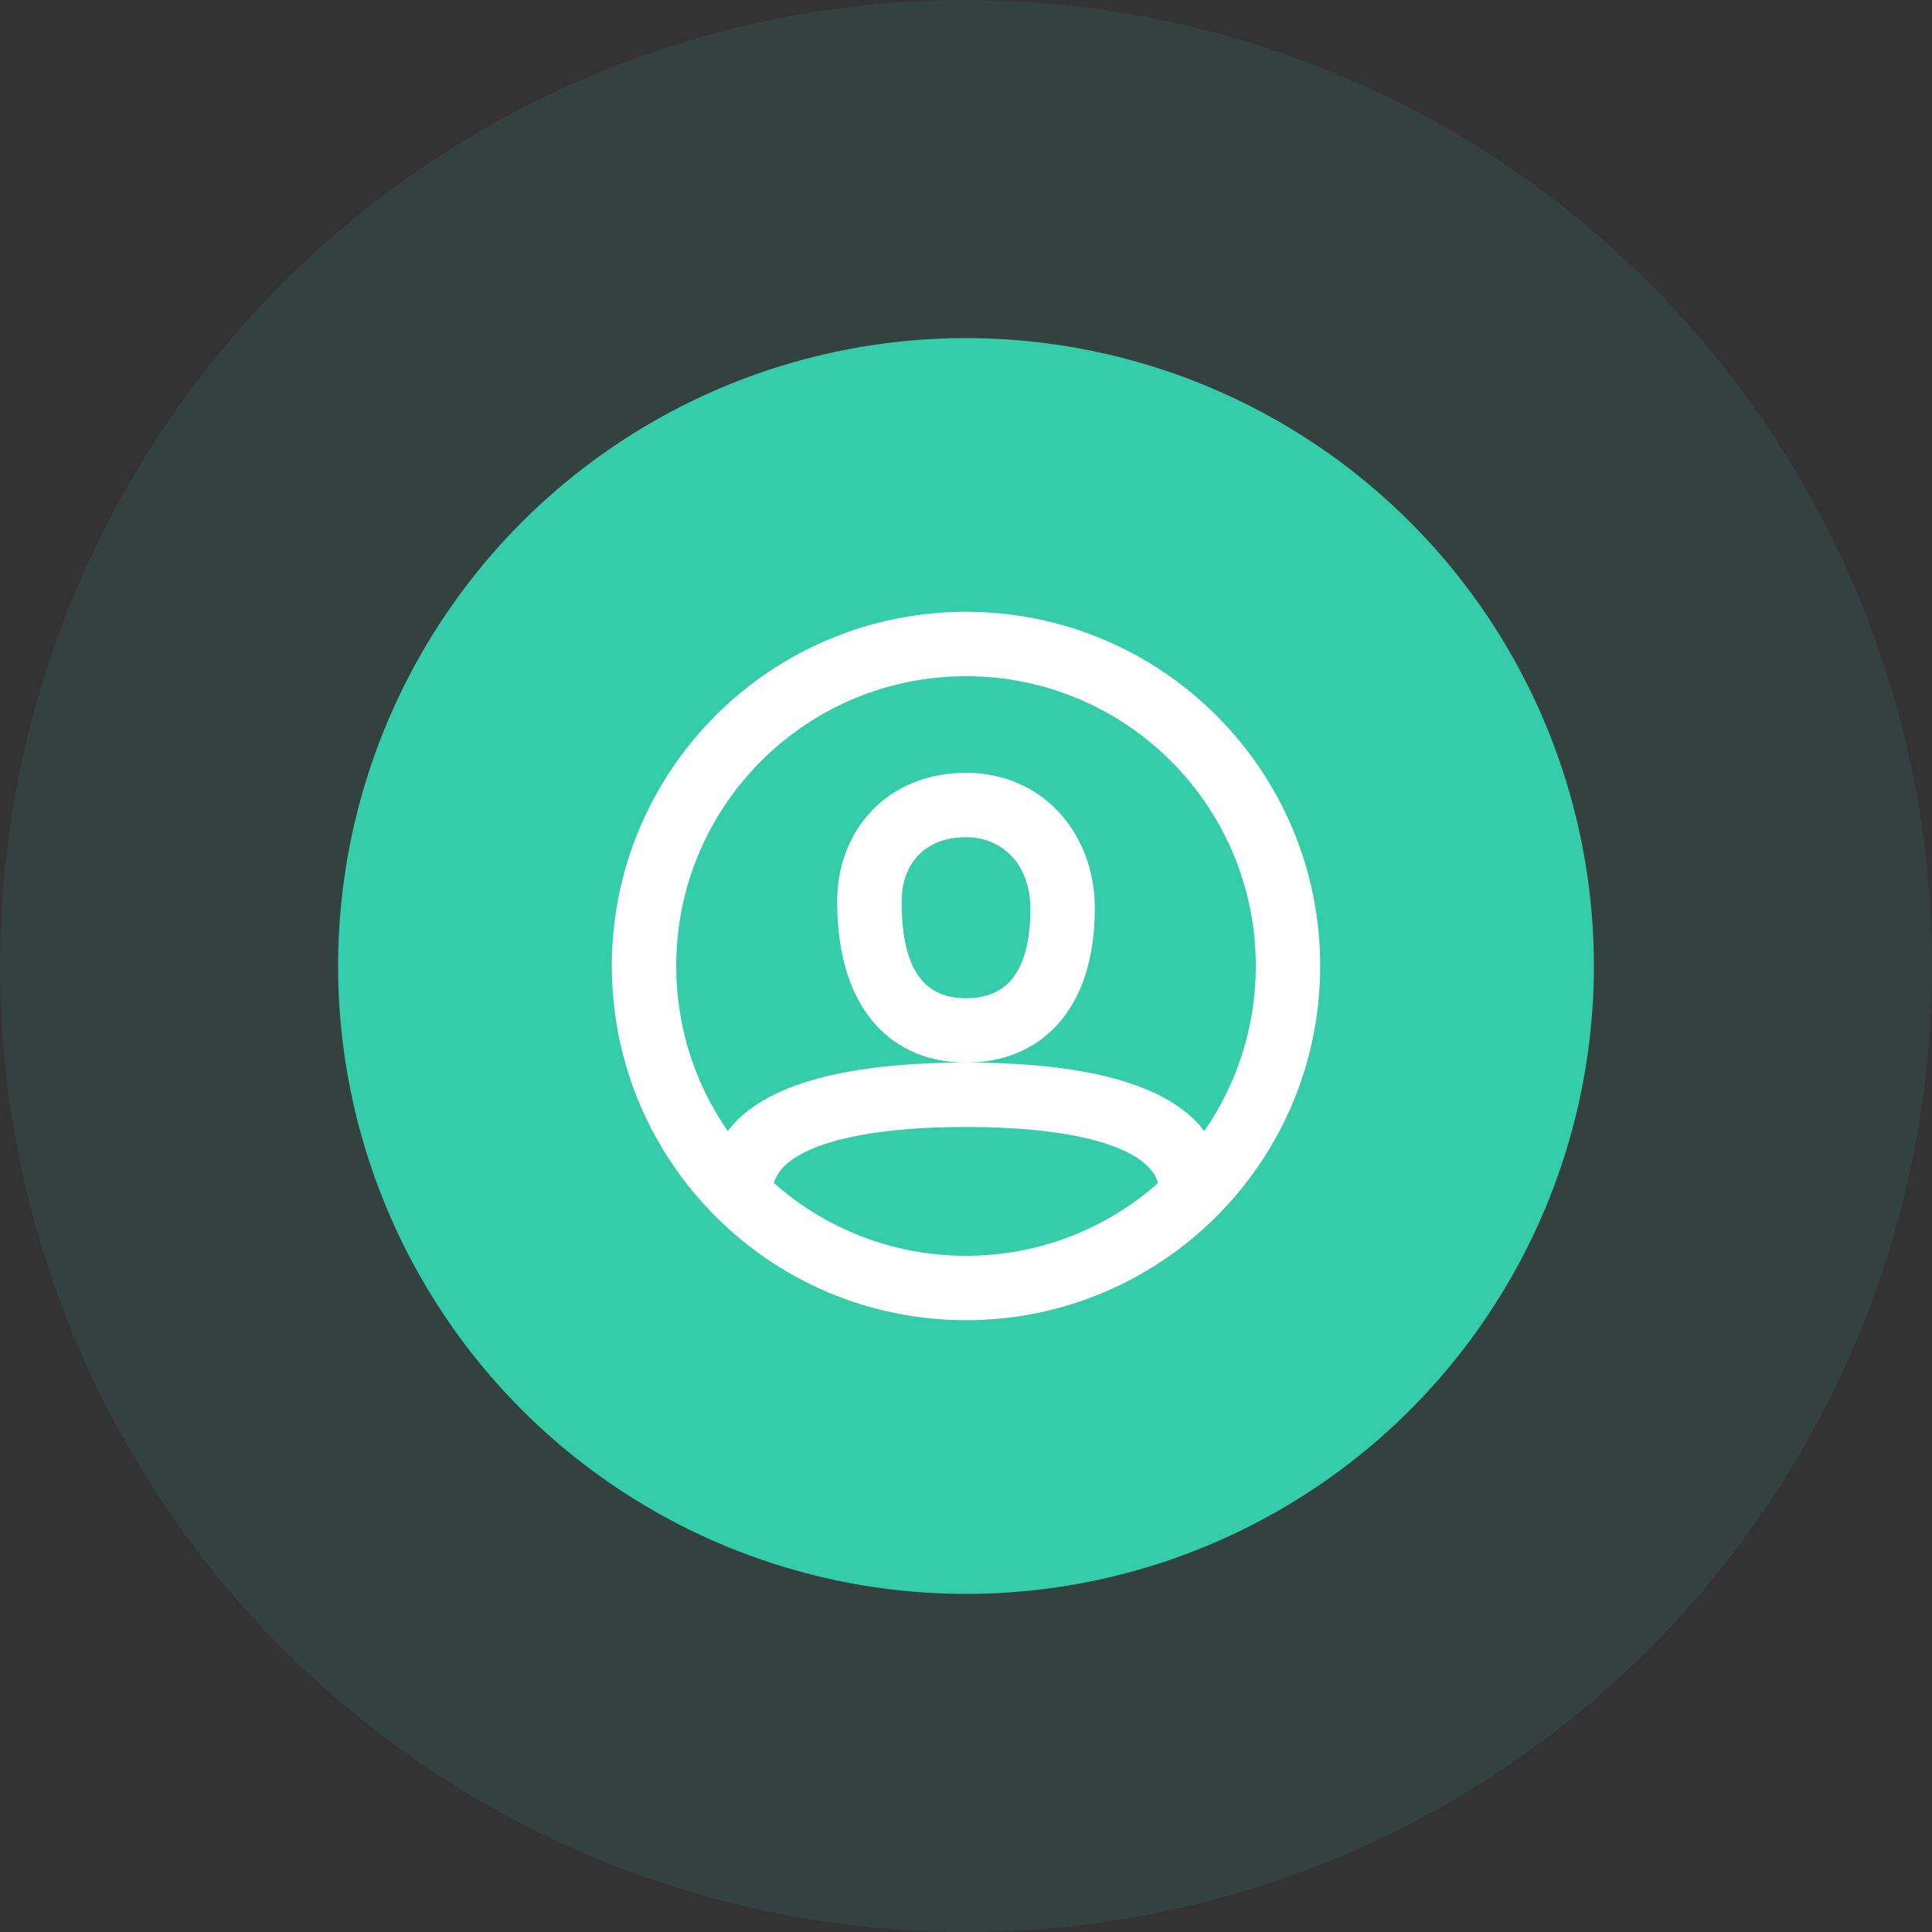<svg width="40" height="40" viewBox="0 0 40 40" fill="none" xmlns="http://www.w3.org/2000/svg">
<rect x="0" y="0" width="40" height="40" fill="#333333" stroke="none"/>
<circle opacity="0.1" cx="20" cy="20" r="20" fill="#34CCA9"/>
<circle cx="20" cy="20" r="13" fill="#34CCA9"/>
<path fill-rule="evenodd" clip-rule="evenodd" d="M16.023 24.493C17.082 25.431 18.475 26 20 26C21.525 26 22.918 25.431 23.976 24.493C23.781 23.792 22.38 23.333 20 23.333C17.62 23.333 16.219 23.792 16.023 24.493ZM15.067 23.416C15.817 22.425 17.58 22 20 22C22.42 22 24.183 22.425 24.933 23.416C25.606 22.447 26 21.27 26 20C26 16.686 23.314 14 20 14C16.686 14 14 16.686 14 20C14 21.27 14.394 22.447 15.067 23.416ZM20 27.333C15.95 27.333 12.667 24.05 12.667 20C12.667 15.95 15.95 12.667 20 12.667C24.05 12.667 27.333 15.95 27.333 20C27.333 24.05 24.05 27.333 20 27.333ZM17.333 18.667C17.333 17.171 18.386 16 20 16C21.609 16 22.667 17.281 22.667 18.8C22.667 20.986 21.479 22 20 22C18.507 22 17.333 20.952 17.333 18.667ZM18.667 18.667C18.667 20.18 19.212 20.667 20 20.667C20.785 20.667 21.333 20.199 21.333 18.8C21.333 17.967 20.81 17.333 20 17.333C19.156 17.333 18.667 17.877 18.667 18.667Z" fill="white"/>
</svg>
